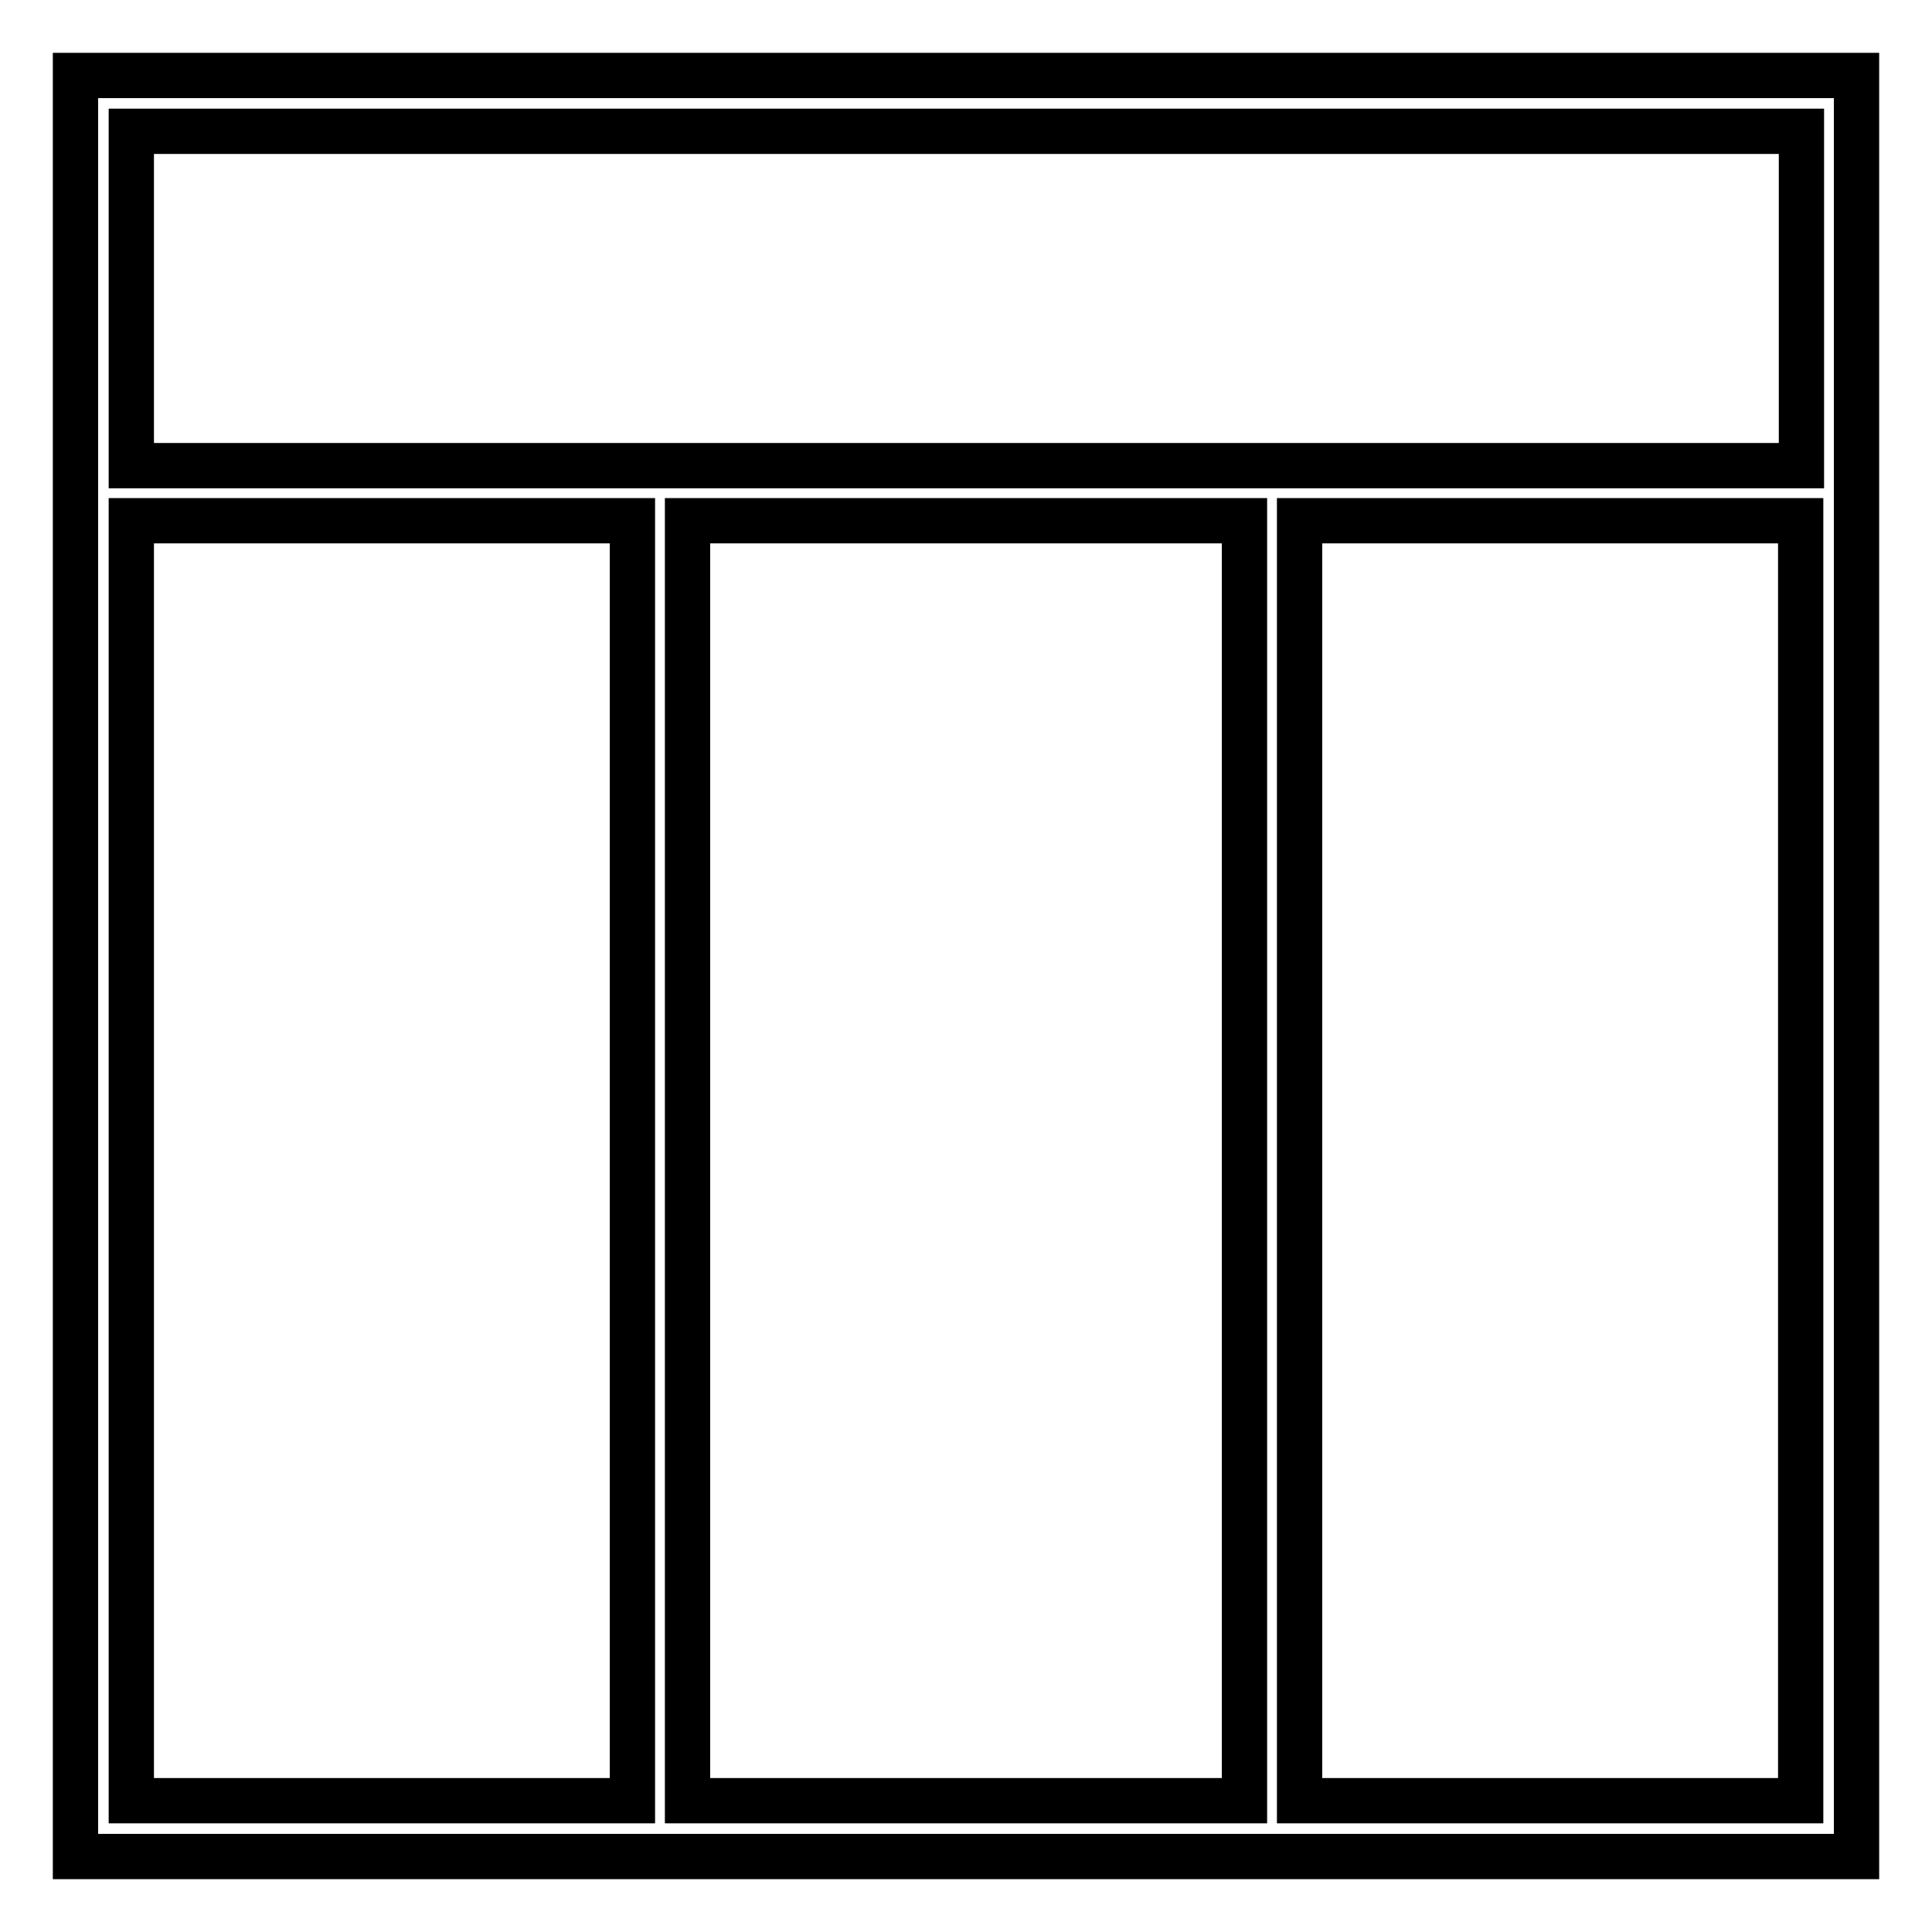 <?xml version="1.0" encoding="utf-8"?>
<!-- Svg Vector Icons : http://www.onlinewebfonts.com/icon -->
<!DOCTYPE svg PUBLIC "-//W3C//DTD SVG 1.1//EN" "http://www.w3.org/Graphics/SVG/1.1/DTD/svg11.dtd">
<svg version="1.1" xmlns="http://www.w3.org/2000/svg" xmlns:xlink="http://www.w3.org/1999/xlink" x="0px" y="0px" viewBox="0 0 256 256" enable-background="new 0 0 256 256" xml:space="preserve">
<g> <g> <path stroke-width="6" fill-opacity="0" stroke="#000000"  d="M10,61.6V69v177h73.8h7.4h73.8h7.4H246V69v-7.4V10H10V61.6z M83.8,238.6H17.4V69h66.4V238.6z M164.9,238.6  H91.1V69h73.8V238.6z M238.6,238.6h-66.4V69h66.4V238.6z M17.4,17.4h221.3v44.3h-66.4h-7.4H91.1h-7.4H17.4V17.4z"/> </g></g>
</svg>